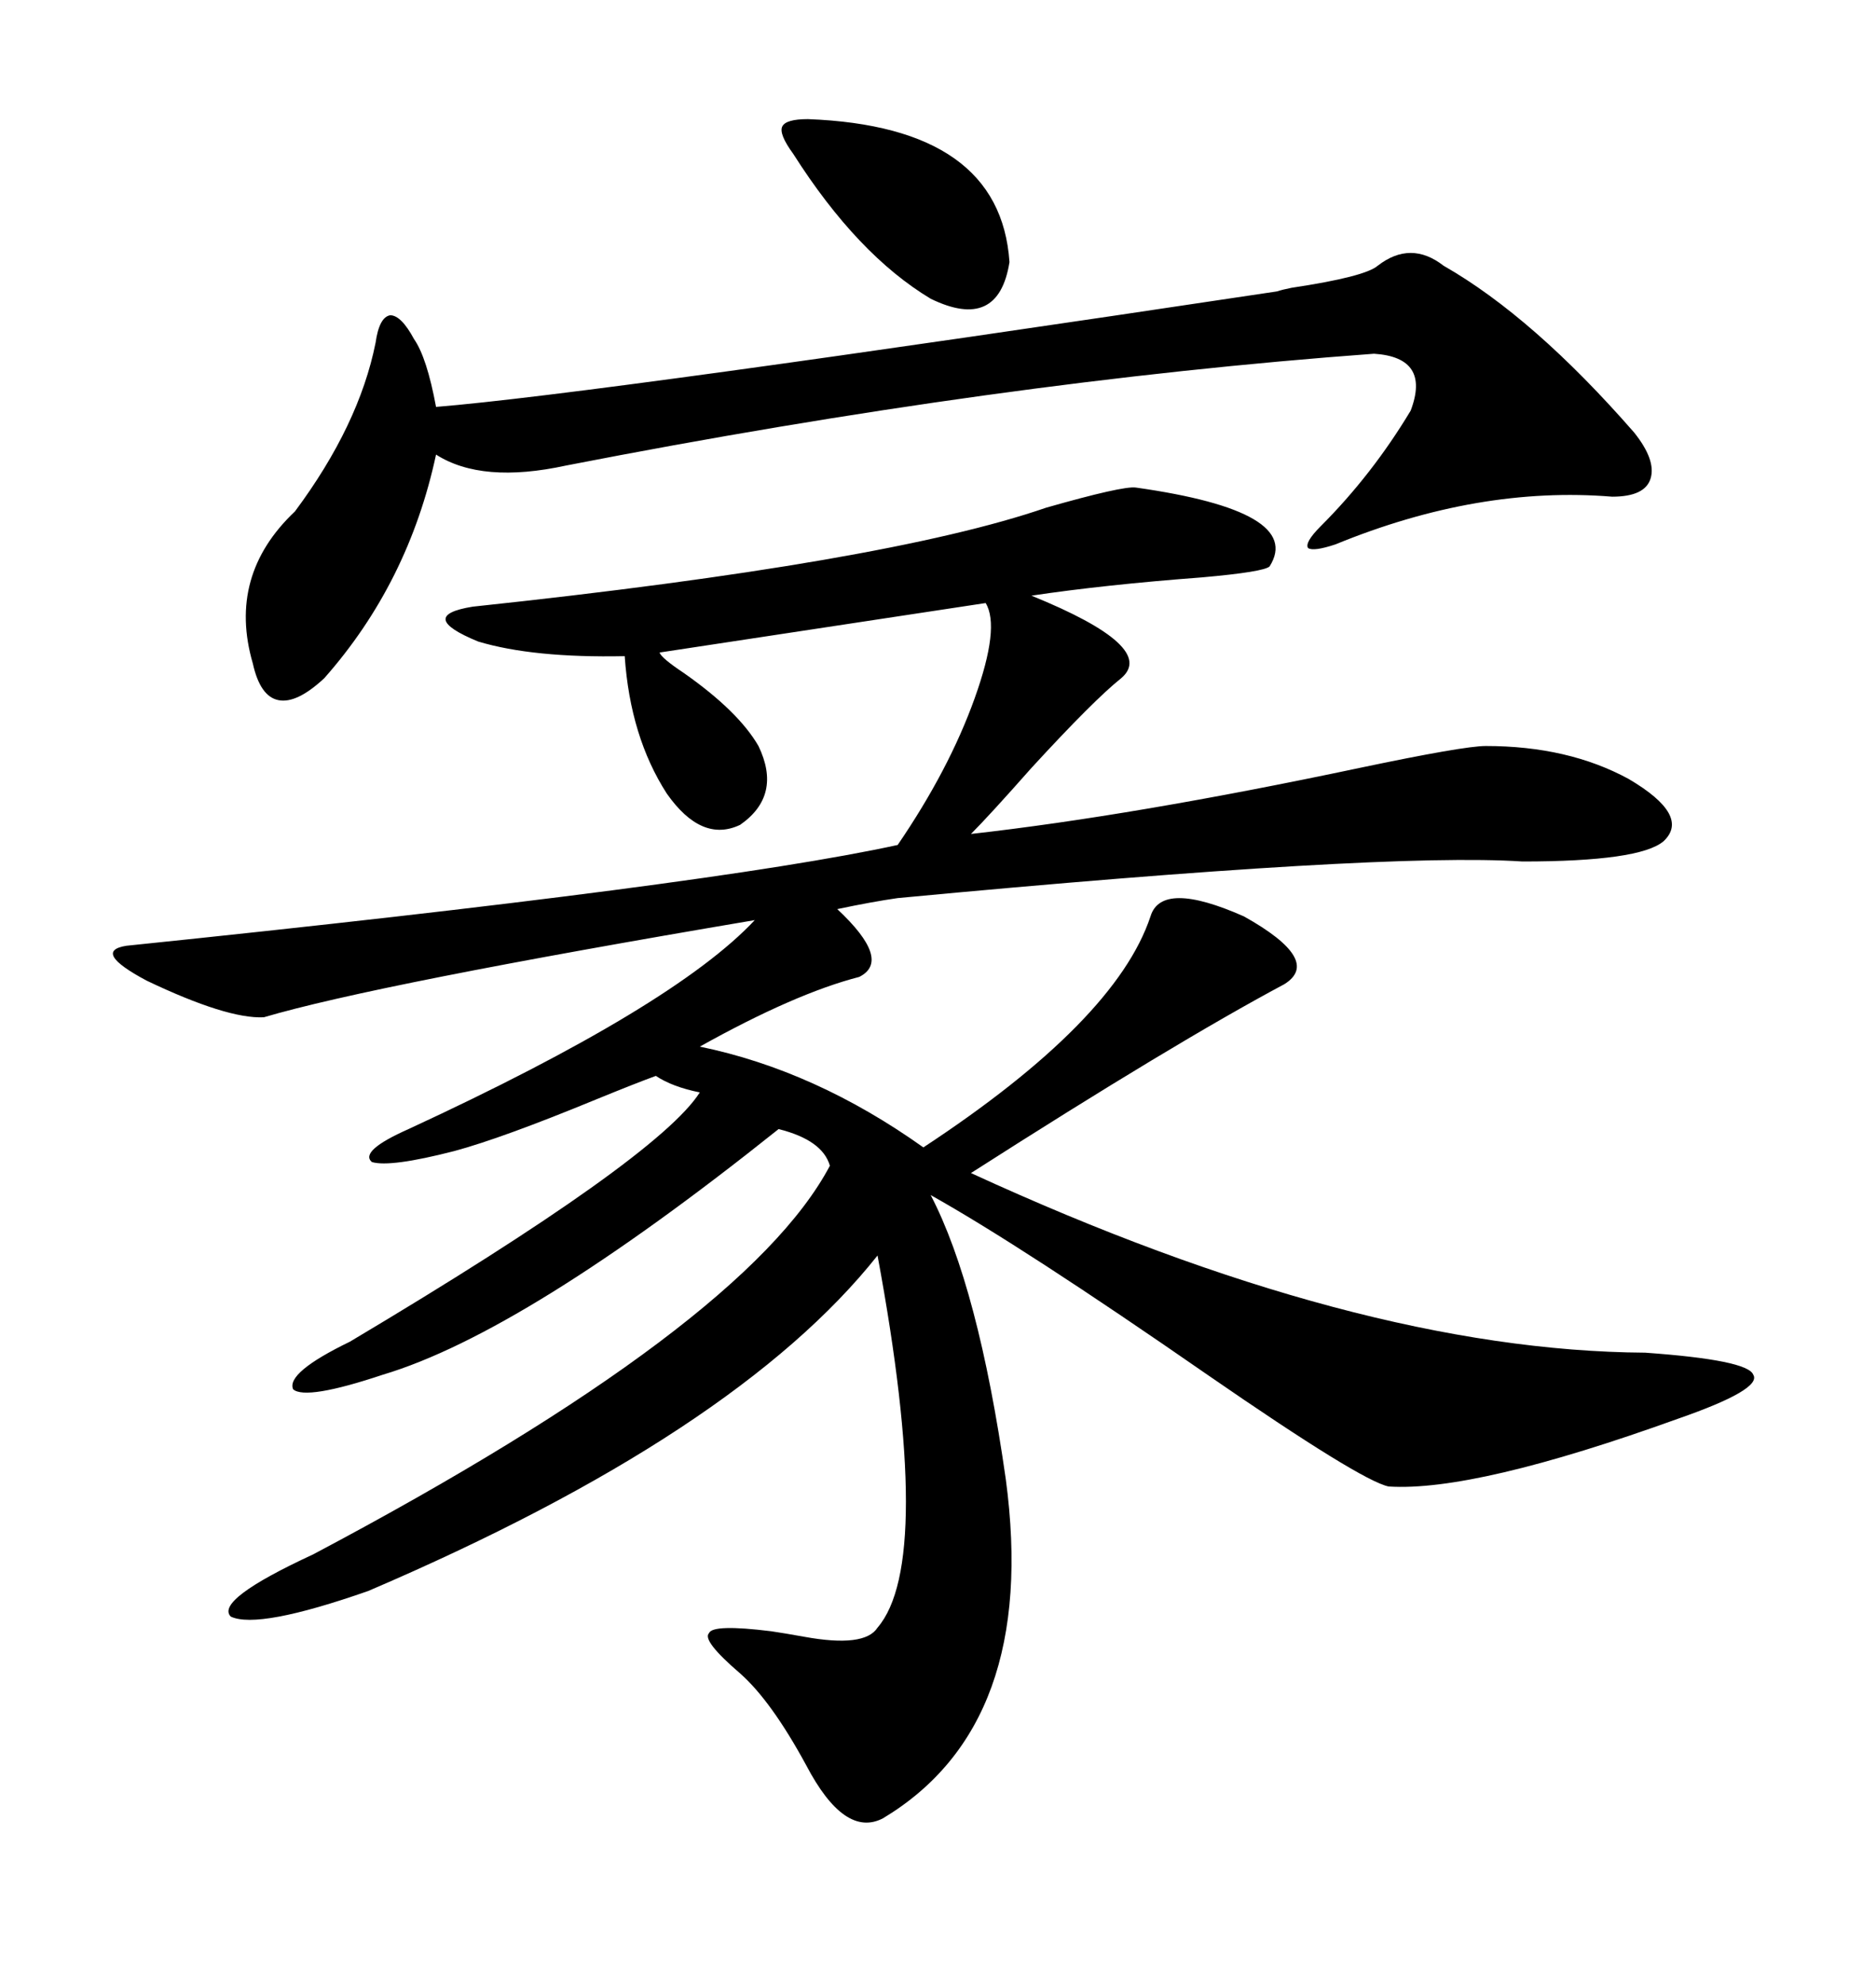 <svg xmlns="http://www.w3.org/2000/svg" xmlns:xlink="http://www.w3.org/1999/xlink" width="300" height="317.285"><path d="M181.64 77.93L181.64 77.93Q208.59 81.74 203.03 90.53L203.03 90.53Q202.15 91.41 192.19 92.29L192.19 92.29Q176.66 93.46 164.94 95.21L164.94 95.21Q185.16 103.42 179.30 108.40L179.30 108.40Q174.90 111.91 164.94 122.75L164.94 122.75Q158.20 130.37 155.27 133.30L155.27 133.30Q181.35 130.37 217.38 122.75L217.38 122.75Q234.08 119.24 237.60 119.24L237.60 119.24Q250.78 119.24 260.45 124.51L260.45 124.51Q270.41 130.37 266.02 134.47L266.02 134.47Q262.21 137.70 243.46 137.70L243.46 137.70Q221.19 136.23 143.55 143.55L143.55 143.55Q139.45 144.14 133.89 145.31L133.89 145.31Q142.68 153.52 137.40 156.15L137.40 156.15Q127.15 158.79 111.91 167.29L111.91 167.29Q130.37 171.09 147.66 183.40L147.66 183.40Q178.42 163.18 183.98 146.48L183.98 146.48Q185.74 140.63 198.93 146.48L198.93 146.48Q211.52 153.52 205.37 157.32L205.37 157.32Q187.79 166.70 155.27 187.50L155.27 187.50Q217.09 215.92 263.09 216.21L263.09 216.21Q279.49 217.38 280.37 219.73L280.37 219.73Q281.84 222.07 268.36 226.76L268.36 226.76Q235.84 238.48 222.07 237.60L222.07 237.60Q217.68 236.72 193.07 219.73L193.07 219.73Q163.48 199.22 148.83 191.02L148.83 191.02Q156.45 205.66 160.84 236.43L160.84 236.43Q166.11 275.68 141.21 290.63L141.21 290.63Q135.06 293.85 128.91 282.13L128.91 282.13Q123.34 271.88 118.36 267.48L118.36 267.48Q112.21 262.21 113.38 261.04L113.38 261.04Q113.96 259.57 123.34 260.74L123.34 260.74Q125.39 261.04 128.61 261.62L128.61 261.62Q138.28 263.38 140.33 260.16L140.33 260.16Q149.41 249.61 140.33 200.68L140.33 200.68Q117.77 229.10 58.89 254.30L58.89 254.30Q41.31 260.45 36.91 258.40L36.91 258.40Q34.28 255.76 50.10 248.44L50.10 248.44Q119.24 211.82 132.71 186.33L132.71 186.33Q131.54 182.23 124.51 180.47L124.51 180.47Q83.79 212.99 61.23 219.73L61.23 219.73Q48.93 223.83 46.88 222.07L46.88 222.07Q45.70 219.43 55.96 214.45L55.96 214.45Q105.18 185.16 111.91 174.61L111.91 174.61Q107.52 173.73 104.88 171.97L104.88 171.97Q101.66 173.14 95.21 175.78L95.21 175.78Q80.27 181.93 72.66 183.98L72.66 183.98Q62.40 186.62 59.47 185.74L59.47 185.74Q57.42 183.98 65.33 180.47L65.33 180.47Q107.81 160.84 120.70 147.07L120.70 147.07Q60.06 157.32 42.19 162.60L42.19 162.60Q36.33 162.89 23.44 156.74L23.44 156.74Q14.65 152.05 20.21 151.17L20.21 151.17Q113.96 141.50 143.55 135.06L143.55 135.06Q151.76 123.05 155.86 111.62L155.86 111.62Q159.96 100.20 157.62 96.39L157.62 96.39L105.47 104.30Q105.76 105.18 109.28 107.52L109.28 107.52Q118.07 113.67 121.29 119.24L121.29 119.24Q125.10 127.15 118.36 131.84L118.36 131.84Q112.21 134.77 106.64 126.86L106.64 126.86Q100.78 117.77 99.90 104.88L99.90 104.88Q85.25 105.18 76.46 102.54L76.46 102.54Q66.50 98.44 75.59 96.97L75.59 96.97Q141.80 89.94 167.29 81.15L167.29 81.15Q179.59 77.64 181.64 77.93ZM230.86 42.48L230.86 42.48Q245.21 50.68 261.33 69.14L261.33 69.14Q264.84 73.54 263.96 76.46L263.96 76.46Q263.09 79.39 257.81 79.39L257.81 79.39Q236.43 77.64 213.57 87.01L213.57 87.01Q210.06 88.18 209.18 87.60L209.18 87.60Q208.59 86.72 211.23 84.08L211.23 84.08Q219.43 75.88 225.59 65.63L225.59 65.63Q228.81 57.13 219.73 56.54L219.73 56.54Q159.67 60.94 90.53 74.41L90.53 74.41Q77.05 77.34 69.73 72.66L69.73 72.66Q65.33 93.16 51.86 108.40L51.86 108.40Q47.46 112.50 44.53 111.91L44.53 111.91Q41.60 111.33 40.43 106.05L40.43 106.05Q36.33 91.99 47.17 81.74L47.17 81.74Q57.42 67.97 60.06 54.79L60.06 54.79Q60.64 50.68 62.40 50.39L62.40 50.39Q64.16 50.39 66.21 54.20L66.21 54.20Q68.26 57.13 69.73 65.04L69.73 65.04Q94.92 62.99 204.20 46.58L204.20 46.58Q205.08 46.29 206.54 46.00L206.54 46.00Q218.26 44.24 220.31 42.48L220.31 42.48Q225.59 38.38 230.86 42.48ZM129.20 19.04L129.20 19.04Q159.96 20.21 161.43 41.89L161.43 41.89Q159.67 53.03 148.83 47.75L148.83 47.75Q137.11 40.72 126.86 24.61L126.86 24.61Q124.51 21.39 125.10 20.21L125.10 20.21Q125.68 19.04 129.20 19.04Z"/></svg>